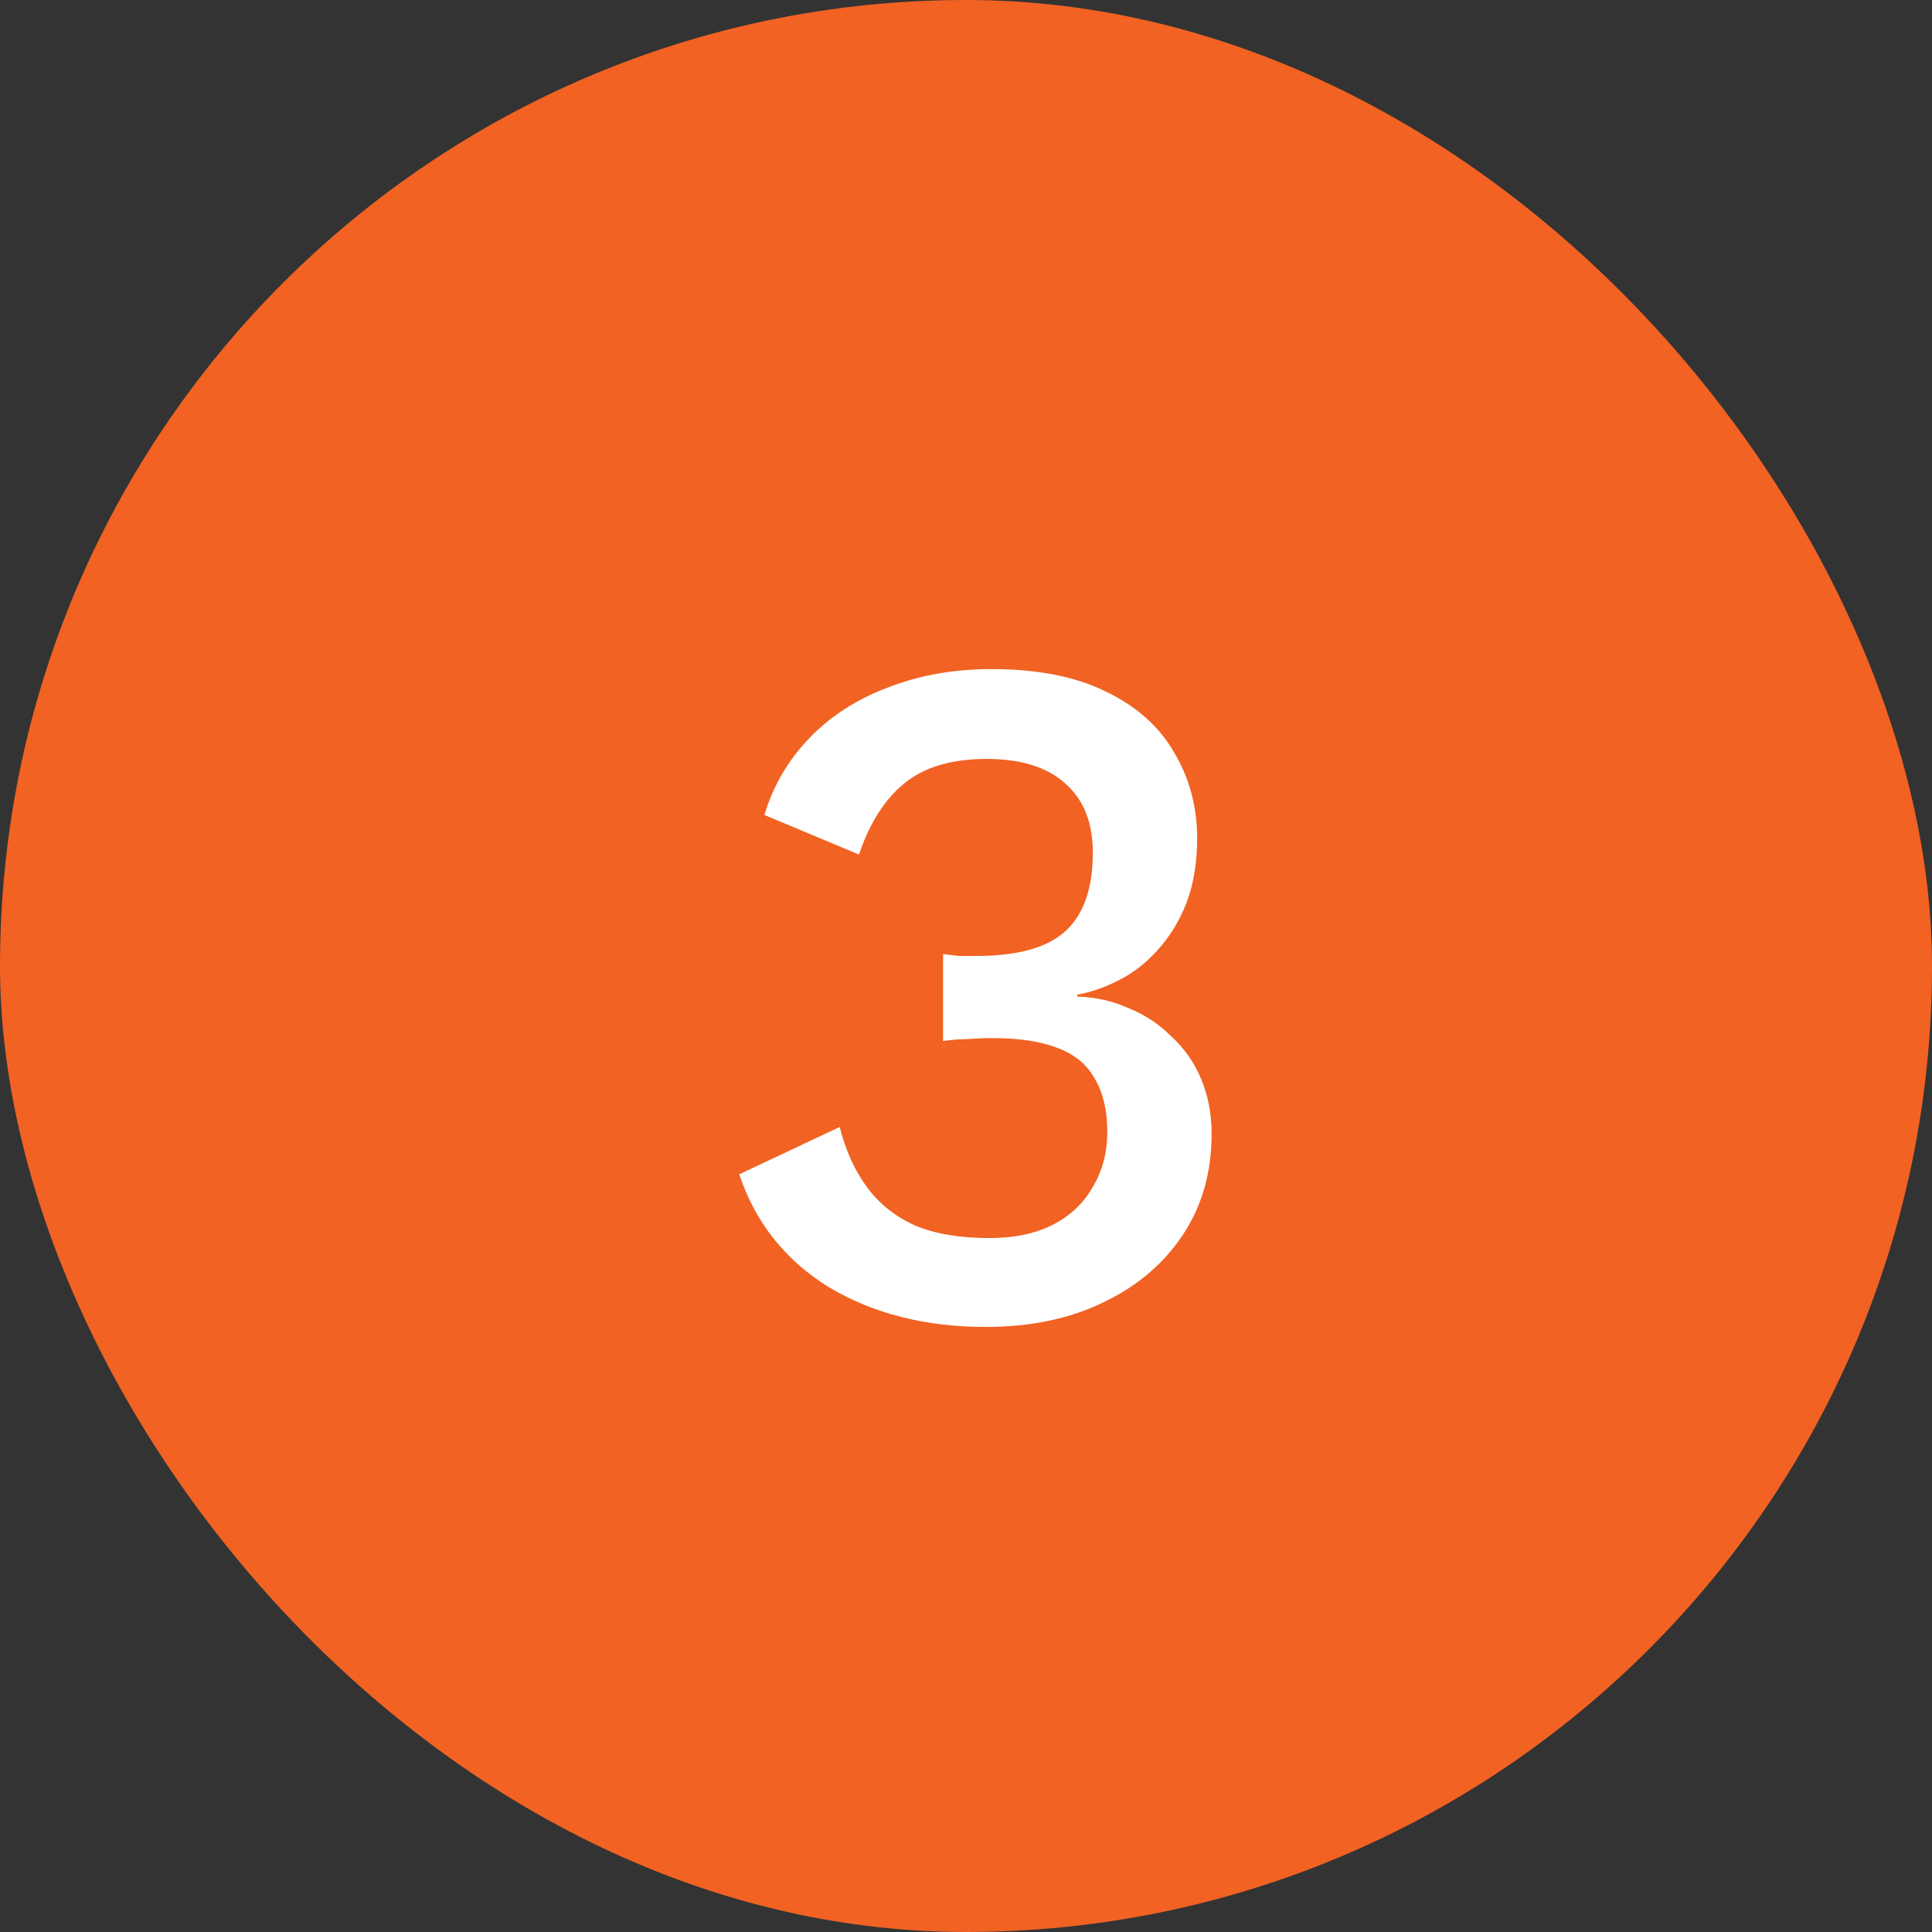 <svg width="44" height="44" viewBox="0 0 44 44" fill="none" xmlns="http://www.w3.org/2000/svg">
<rect x="0" y="0" width="44" height="44" fill="#333333" stroke="none"/>
<rect width="44" height="44" rx="22" fill="#F16223"/>
<path d="M22.446 30.22C21.082 30.22 19.894 29.919 18.882 29.318C17.885 28.702 17.203 27.844 16.836 26.744L19.124 25.666C19.256 26.194 19.461 26.649 19.74 27.03C20.019 27.411 20.385 27.705 20.84 27.91C21.295 28.101 21.859 28.196 22.534 28.196C23.106 28.196 23.59 28.093 23.986 27.888C24.382 27.683 24.683 27.397 24.888 27.03C25.108 26.663 25.218 26.245 25.218 25.776C25.218 25.292 25.123 24.889 24.932 24.566C24.756 24.243 24.47 24.009 24.074 23.862C23.693 23.715 23.201 23.642 22.6 23.642C22.424 23.642 22.241 23.649 22.05 23.664C21.874 23.664 21.683 23.679 21.478 23.708V21.728C21.61 21.743 21.735 21.757 21.852 21.772C21.984 21.772 22.109 21.772 22.226 21.772C23.179 21.772 23.861 21.581 24.272 21.2C24.683 20.819 24.888 20.225 24.888 19.418C24.888 18.729 24.675 18.201 24.25 17.834C23.839 17.467 23.245 17.284 22.468 17.284C21.661 17.284 21.031 17.475 20.576 17.856C20.136 18.223 19.799 18.758 19.564 19.462L17.408 18.56C17.613 17.885 17.958 17.299 18.442 16.8C18.926 16.301 19.52 15.92 20.224 15.656C20.943 15.377 21.727 15.238 22.578 15.238C23.619 15.238 24.485 15.407 25.174 15.744C25.878 16.081 26.399 16.543 26.736 17.13C27.088 17.717 27.264 18.369 27.264 19.088C27.264 19.645 27.183 20.137 27.022 20.562C26.861 20.973 26.641 21.332 26.362 21.64C26.098 21.933 25.805 22.161 25.482 22.322C25.174 22.483 24.859 22.593 24.536 22.652V22.696C24.961 22.711 25.35 22.799 25.702 22.96C26.069 23.107 26.391 23.319 26.67 23.598C26.963 23.862 27.191 24.185 27.352 24.566C27.513 24.947 27.594 25.365 27.594 25.82C27.594 26.7 27.374 27.47 26.934 28.13C26.494 28.79 25.885 29.303 25.108 29.67C24.345 30.037 23.458 30.22 22.446 30.22Z" fill="white"/>
</svg>

